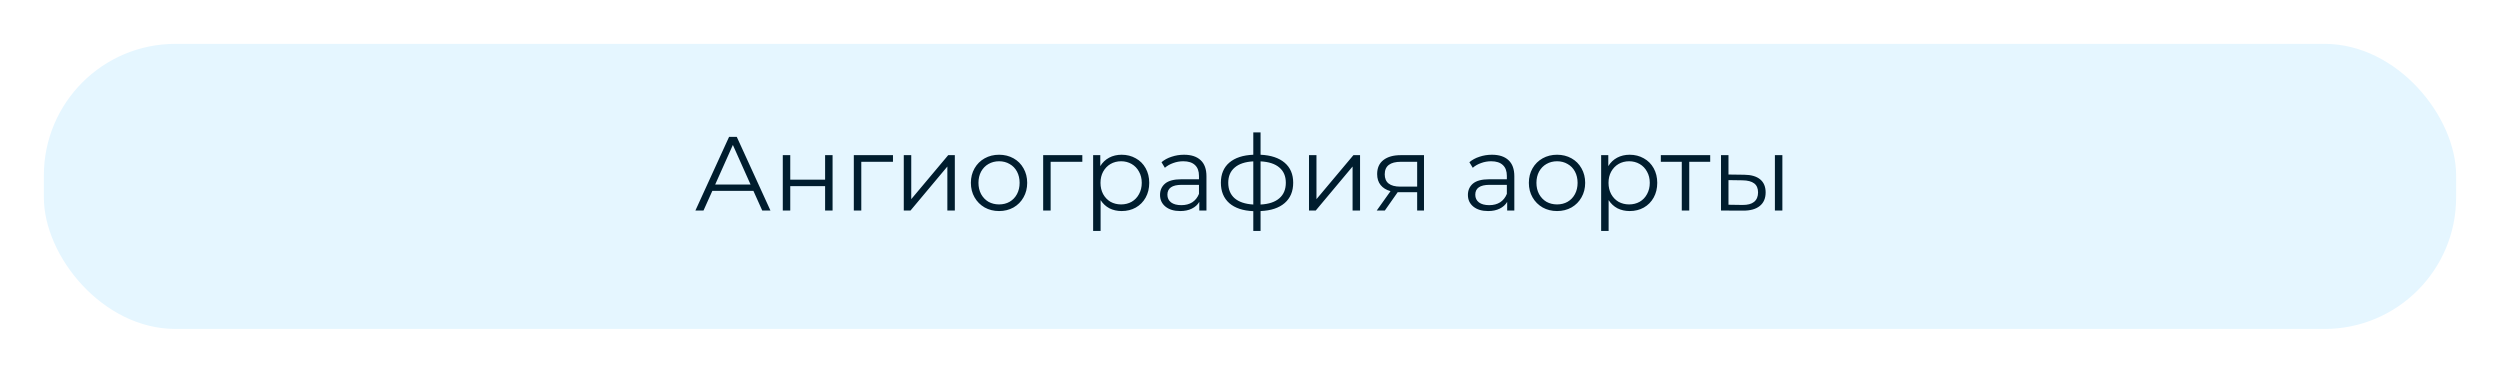 <?xml version="1.0" encoding="UTF-8"?> <svg xmlns="http://www.w3.org/2000/svg" width="570" height="85" viewBox="0 0 570 85" fill="none"> <g filter="url(#filter0_d)"> <rect x="8" y="8" width="550" height="65" rx="30" fill="#E5F6FF"></rect> </g> <path d="M171.775 43.512H162.415L160.399 48H158.551L166.231 31.2H167.983L175.663 48H173.791L171.775 43.512ZM171.127 42.072L167.095 33.048L163.063 42.072H171.127ZM178.475 35.376H180.179V40.968H188.123V35.376H189.827V48H188.123V42.432H180.179V48H178.475V35.376ZM203.598 36.888H196.374V48H194.67V35.376H203.598V36.888ZM206.061 35.376H207.765V45.408L216.189 35.376H217.701V48H215.997V37.968L207.597 48H206.061V35.376ZM227.792 48.12C226.576 48.12 225.48 47.848 224.504 47.304C223.528 46.744 222.76 45.976 222.2 45C221.64 44.024 221.36 42.92 221.36 41.688C221.36 40.456 221.64 39.352 222.2 38.376C222.76 37.4 223.528 36.64 224.504 36.096C225.48 35.552 226.576 35.28 227.792 35.28C229.008 35.28 230.104 35.552 231.08 36.096C232.056 36.64 232.816 37.4 233.36 38.376C233.92 39.352 234.2 40.456 234.2 41.688C234.2 42.92 233.92 44.024 233.36 45C232.816 45.976 232.056 46.744 231.08 47.304C230.104 47.848 229.008 48.12 227.792 48.12ZM227.792 46.608C228.688 46.608 229.488 46.408 230.192 46.008C230.912 45.592 231.472 45.008 231.872 44.256C232.272 43.504 232.472 42.648 232.472 41.688C232.472 40.728 232.272 39.872 231.872 39.12C231.472 38.368 230.912 37.792 230.192 37.392C229.488 36.976 228.688 36.768 227.792 36.768C226.896 36.768 226.088 36.976 225.368 37.392C224.664 37.792 224.104 38.368 223.688 39.12C223.288 39.872 223.088 40.728 223.088 41.688C223.088 42.648 223.288 43.504 223.688 44.256C224.104 45.008 224.664 45.592 225.368 46.008C226.088 46.408 226.896 46.608 227.792 46.608ZM246.77 36.888H239.546V48H237.842V35.376H246.77V36.888ZM255.737 35.28C256.921 35.28 257.993 35.552 258.953 36.096C259.913 36.624 260.665 37.376 261.209 38.352C261.753 39.328 262.025 40.44 262.025 41.688C262.025 42.952 261.753 44.072 261.209 45.048C260.665 46.024 259.913 46.784 258.953 47.328C258.009 47.856 256.937 48.12 255.737 48.12C254.713 48.12 253.785 47.912 252.953 47.496C252.137 47.064 251.465 46.44 250.937 45.624V52.656H249.233V35.376H250.865V37.872C251.377 37.04 252.049 36.4 252.881 35.952C253.729 35.504 254.681 35.28 255.737 35.28ZM255.617 46.608C256.497 46.608 257.297 46.408 258.017 46.008C258.737 45.592 259.297 45.008 259.697 44.256C260.113 43.504 260.321 42.648 260.321 41.688C260.321 40.728 260.113 39.88 259.697 39.144C259.297 38.392 258.737 37.808 258.017 37.392C257.297 36.976 256.497 36.768 255.617 36.768C254.721 36.768 253.913 36.976 253.193 37.392C252.489 37.808 251.929 38.392 251.513 39.144C251.113 39.88 250.913 40.728 250.913 41.688C250.913 42.648 251.113 43.504 251.513 44.256C251.929 45.008 252.489 45.592 253.193 46.008C253.913 46.408 254.721 46.608 255.617 46.608ZM269.959 35.28C271.607 35.28 272.871 35.696 273.751 36.528C274.631 37.344 275.071 38.56 275.071 40.176V48H273.439V46.032C273.055 46.688 272.487 47.2 271.735 47.568C270.999 47.936 270.119 48.12 269.095 48.12C267.687 48.12 266.567 47.784 265.735 47.112C264.903 46.44 264.487 45.552 264.487 44.448C264.487 43.376 264.871 42.512 265.639 41.856C266.423 41.2 267.663 40.872 269.359 40.872H273.367V40.104C273.367 39.016 273.063 38.192 272.455 37.632C271.847 37.056 270.959 36.768 269.791 36.768C268.991 36.768 268.223 36.904 267.487 37.176C266.751 37.432 266.119 37.792 265.591 38.256L264.823 36.984C265.463 36.44 266.231 36.024 267.127 35.736C268.023 35.432 268.967 35.28 269.959 35.28ZM269.359 46.776C270.319 46.776 271.143 46.56 271.831 46.128C272.519 45.68 273.031 45.04 273.367 44.208V42.144H269.407C267.247 42.144 266.167 42.896 266.167 44.4C266.167 45.136 266.447 45.72 267.007 46.152C267.567 46.568 268.351 46.776 269.359 46.776ZM294.848 41.664C294.848 43.632 294.2 45.176 292.904 46.296C291.608 47.416 289.776 48.024 287.408 48.12V52.656H285.752V48.144C283.4 48.048 281.576 47.44 280.28 46.32C279 45.184 278.36 43.632 278.36 41.664C278.36 39.712 279 38.184 280.28 37.08C281.576 35.976 283.4 35.376 285.752 35.28V30.192H287.408V35.28C289.776 35.392 291.608 36 292.904 37.104C294.2 38.208 294.848 39.728 294.848 41.664ZM280.04 41.664C280.04 43.168 280.52 44.344 281.48 45.192C282.456 46.04 283.88 46.52 285.752 46.632V36.792C283.896 36.888 282.48 37.36 281.504 38.208C280.528 39.04 280.04 40.192 280.04 41.664ZM287.408 46.632C289.28 46.536 290.704 46.064 291.68 45.216C292.672 44.368 293.168 43.184 293.168 41.664C293.168 40.176 292.672 39.016 291.68 38.184C290.704 37.352 289.28 36.888 287.408 36.792V46.632ZM298.451 35.376H300.155V45.408L308.579 35.376H310.091V48H308.387V37.968L299.987 48H298.451V35.376ZM324.671 35.376V48H323.111V43.824H319.151H318.671L315.743 48H313.895L317.039 43.584C316.063 43.312 315.311 42.848 314.783 42.192C314.255 41.536 313.991 40.704 313.991 39.696C313.991 38.288 314.471 37.216 315.431 36.48C316.391 35.744 317.703 35.376 319.367 35.376H324.671ZM315.719 39.744C315.719 41.616 316.911 42.552 319.295 42.552H323.111V36.888H319.415C316.951 36.888 315.719 37.84 315.719 39.744ZM340.155 35.28C341.803 35.28 343.067 35.696 343.947 36.528C344.827 37.344 345.267 38.56 345.267 40.176V48H343.635V46.032C343.251 46.688 342.683 47.2 341.931 47.568C341.195 47.936 340.315 48.12 339.291 48.12C337.883 48.12 336.763 47.784 335.931 47.112C335.099 46.44 334.683 45.552 334.683 44.448C334.683 43.376 335.067 42.512 335.835 41.856C336.619 41.2 337.859 40.872 339.555 40.872H343.563V40.104C343.563 39.016 343.259 38.192 342.651 37.632C342.043 37.056 341.155 36.768 339.987 36.768C339.187 36.768 338.419 36.904 337.683 37.176C336.947 37.432 336.315 37.792 335.787 38.256L335.019 36.984C335.659 36.44 336.427 36.024 337.323 35.736C338.219 35.432 339.163 35.28 340.155 35.28ZM339.555 46.776C340.515 46.776 341.339 46.56 342.027 46.128C342.715 45.68 343.227 45.04 343.563 44.208V42.144H339.603C337.443 42.144 336.363 42.896 336.363 44.4C336.363 45.136 336.643 45.72 337.203 46.152C337.763 46.568 338.547 46.776 339.555 46.776ZM355.011 48.12C353.795 48.12 352.699 47.848 351.723 47.304C350.747 46.744 349.979 45.976 349.419 45C348.859 44.024 348.579 42.92 348.579 41.688C348.579 40.456 348.859 39.352 349.419 38.376C349.979 37.4 350.747 36.64 351.723 36.096C352.699 35.552 353.795 35.28 355.011 35.28C356.227 35.28 357.323 35.552 358.299 36.096C359.275 36.64 360.035 37.4 360.579 38.376C361.139 39.352 361.419 40.456 361.419 41.688C361.419 42.92 361.139 44.024 360.579 45C360.035 45.976 359.275 46.744 358.299 47.304C357.323 47.848 356.227 48.12 355.011 48.12ZM355.011 46.608C355.907 46.608 356.707 46.408 357.411 46.008C358.131 45.592 358.691 45.008 359.091 44.256C359.491 43.504 359.691 42.648 359.691 41.688C359.691 40.728 359.491 39.872 359.091 39.12C358.691 38.368 358.131 37.792 357.411 37.392C356.707 36.976 355.907 36.768 355.011 36.768C354.115 36.768 353.307 36.976 352.587 37.392C351.883 37.792 351.323 38.368 350.907 39.12C350.507 39.872 350.307 40.728 350.307 41.688C350.307 42.648 350.507 43.504 350.907 44.256C351.323 45.008 351.883 45.592 352.587 46.008C353.307 46.408 354.115 46.608 355.011 46.608ZM371.565 35.28C372.749 35.28 373.821 35.552 374.781 36.096C375.741 36.624 376.493 37.376 377.037 38.352C377.581 39.328 377.853 40.44 377.853 41.688C377.853 42.952 377.581 44.072 377.037 45.048C376.493 46.024 375.741 46.784 374.781 47.328C373.837 47.856 372.765 48.12 371.565 48.12C370.541 48.12 369.613 47.912 368.781 47.496C367.965 47.064 367.293 46.44 366.765 45.624V52.656H365.061V35.376H366.693V37.872C367.205 37.04 367.877 36.4 368.709 35.952C369.557 35.504 370.509 35.28 371.565 35.28ZM371.445 46.608C372.325 46.608 373.125 46.408 373.845 46.008C374.565 45.592 375.125 45.008 375.525 44.256C375.941 43.504 376.149 42.648 376.149 41.688C376.149 40.728 375.941 39.88 375.525 39.144C375.125 38.392 374.565 37.808 373.845 37.392C373.125 36.976 372.325 36.768 371.445 36.768C370.549 36.768 369.741 36.976 369.021 37.392C368.317 37.808 367.757 38.392 367.341 39.144C366.941 39.88 366.741 40.728 366.741 41.688C366.741 42.648 366.941 43.504 367.341 44.256C367.757 45.008 368.317 45.592 369.021 46.008C369.741 46.408 370.549 46.608 371.445 46.608ZM389.925 36.888H385.149V48H383.445V36.888H378.669V35.376H389.925V36.888ZM397.693 39.84C399.277 39.856 400.485 40.208 401.317 40.896C402.149 41.584 402.565 42.576 402.565 43.872C402.565 45.216 402.117 46.248 401.221 46.968C400.325 47.688 399.045 48.04 397.381 48.024L392.389 48V35.376H394.093V39.792L397.693 39.84ZM404.677 35.376H406.381V48H404.677V35.376ZM397.285 46.728C398.453 46.744 399.333 46.512 399.925 46.032C400.533 45.536 400.837 44.816 400.837 43.872C400.837 42.944 400.541 42.256 399.949 41.808C399.357 41.36 398.469 41.128 397.285 41.112L394.093 41.064V46.68L397.285 46.728Z" fill="#001D2E"></path> <defs> <filter id="filter0_d" x="0" y="0" width="570" height="85" filterUnits="userSpaceOnUse" color-interpolation-filters="sRGB"> <feFlood flood-opacity="0" result="BackgroundImageFix"></feFlood> <feColorMatrix in="SourceAlpha" type="matrix" values="0 0 0 0 0 0 0 0 0 0 0 0 0 0 0 0 0 0 127 0"></feColorMatrix> <feOffset dx="2" dy="2"></feOffset> <feGaussianBlur stdDeviation="5"></feGaussianBlur> <feColorMatrix type="matrix" values="0 0 0 0 0.614 0 0 0 0 0.8 0 0 0 0 0.904 0 0 0 0.88 0"></feColorMatrix> <feBlend mode="normal" in2="BackgroundImageFix" result="effect1_dropShadow"></feBlend> <feBlend mode="normal" in="SourceGraphic" in2="effect1_dropShadow" result="shape"></feBlend> </filter> </defs> </svg> 